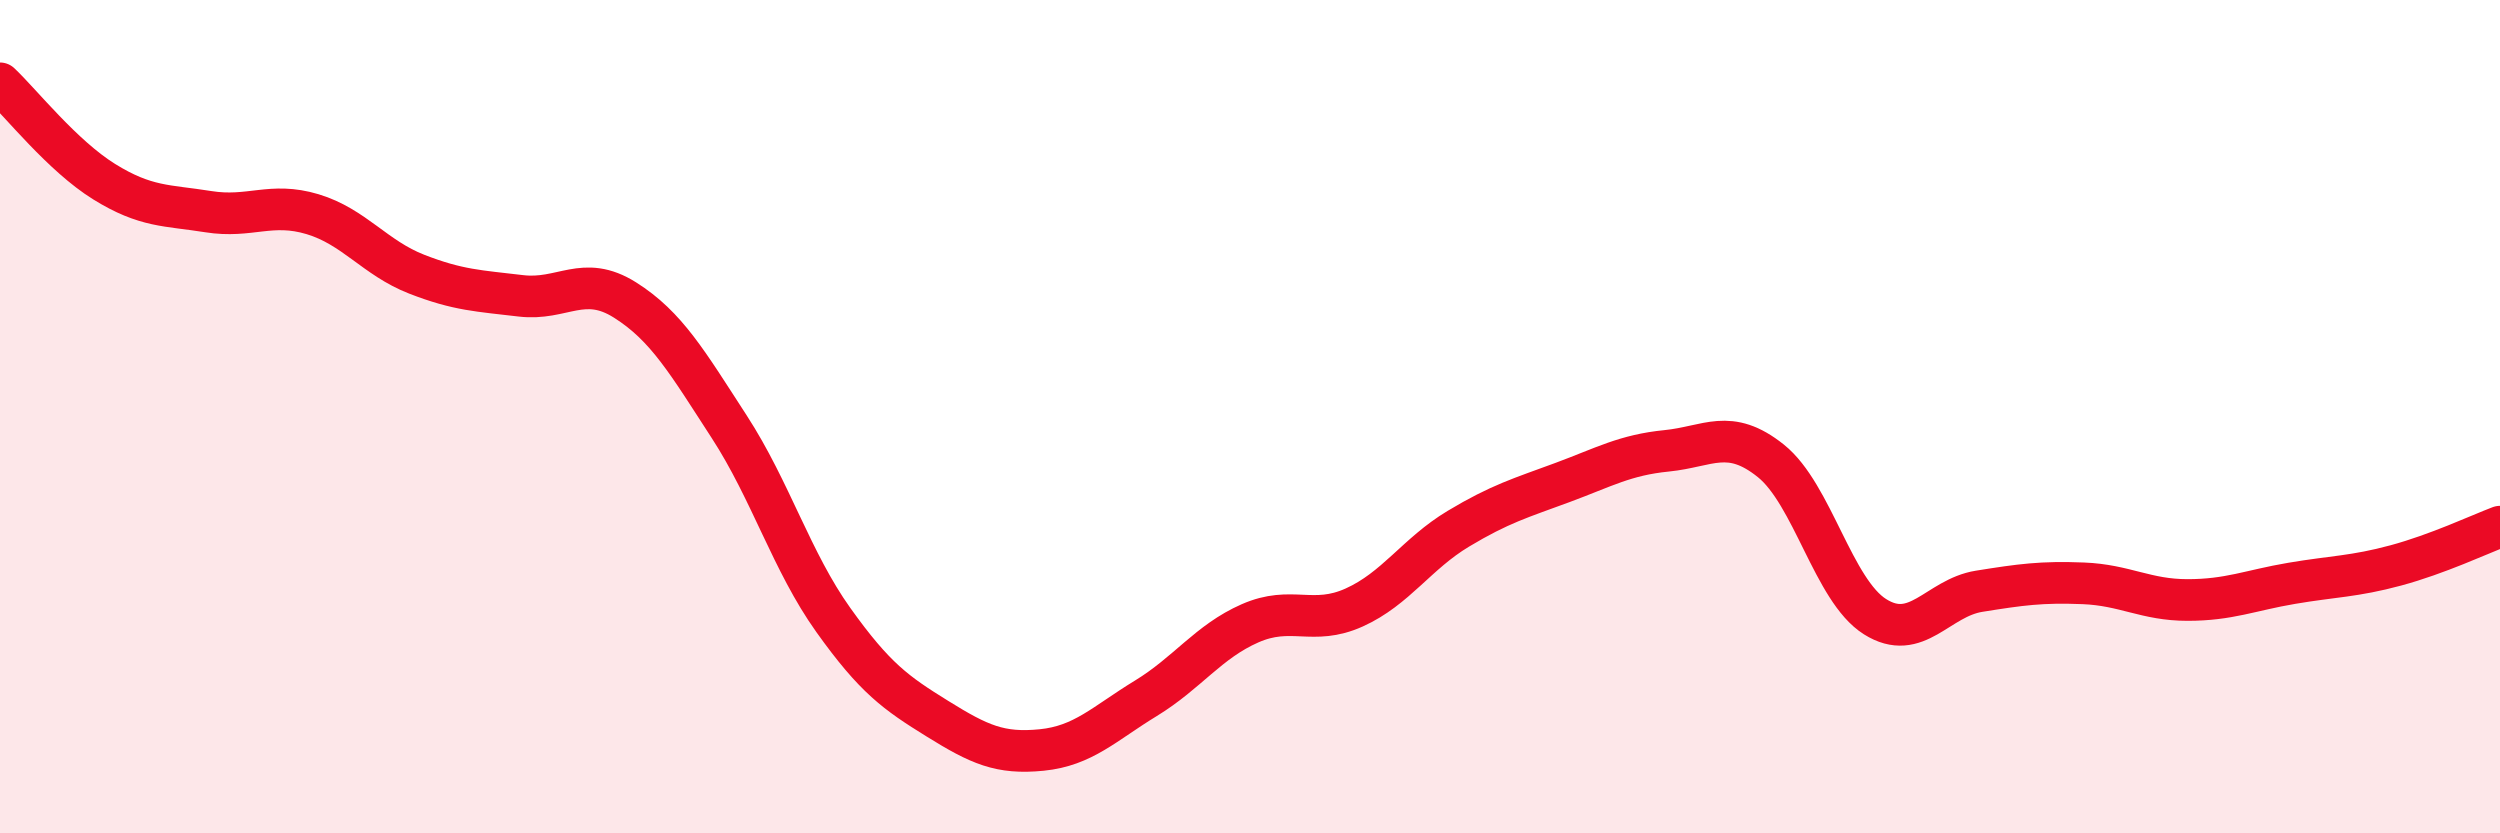 
    <svg width="60" height="20" viewBox="0 0 60 20" xmlns="http://www.w3.org/2000/svg">
      <path
        d="M 0,2 C 0.5,2.47 1.5,3.74 2.5,4.36 C 3.5,4.98 4,4.92 5,5.08 C 6,5.24 6.5,4.84 7.5,5.14 C 8.5,5.44 9,6.19 10,6.58 C 11,6.97 11.5,6.98 12.5,7.1 C 13.5,7.22 14,6.57 15,7.2 C 16,7.83 16.5,8.7 17.5,10.24 C 18.5,11.78 19,13.48 20,14.88 C 21,16.28 21.5,16.63 22.5,17.25 C 23.5,17.87 24,18.1 25,18 C 26,17.9 26.5,17.37 27.5,16.76 C 28.5,16.15 29,15.4 30,14.96 C 31,14.52 31.5,15.03 32.5,14.58 C 33.5,14.13 34,13.29 35,12.69 C 36,12.09 36.5,11.95 37.5,11.58 C 38.5,11.21 39,10.92 40,10.82 C 41,10.72 41.5,10.26 42.5,11.06 C 43.5,11.86 44,14.17 45,14.8 C 46,15.43 46.5,14.35 47.5,14.19 C 48.5,14.03 49,13.96 50,14 C 51,14.04 51.5,14.4 52.5,14.4 C 53.5,14.4 54,14.17 55,14 C 56,13.83 56.5,13.84 57.5,13.57 C 58.5,13.3 59.5,12.83 60,12.64L60 20L0 20Z"
        fill="#EB0A25"
        opacity="0.1"
        stroke-linecap="round"
        stroke-linejoin="round"
      />
      <path
        d="M 0,2 C 0.5,2.47 1.5,3.74 2.5,4.36 C 3.5,4.98 4,4.92 5,5.08 C 6,5.24 6.5,4.84 7.5,5.14 C 8.5,5.44 9,6.19 10,6.58 C 11,6.97 11.5,6.98 12.5,7.1 C 13.5,7.22 14,6.57 15,7.2 C 16,7.83 16.5,8.7 17.5,10.24 C 18.5,11.78 19,13.48 20,14.88 C 21,16.28 21.5,16.63 22.5,17.25 C 23.5,17.87 24,18.1 25,18 C 26,17.9 26.5,17.37 27.5,16.76 C 28.5,16.15 29,15.4 30,14.96 C 31,14.52 31.5,15.03 32.5,14.58 C 33.5,14.13 34,13.29 35,12.69 C 36,12.09 36.5,11.95 37.5,11.58 C 38.5,11.21 39,10.92 40,10.82 C 41,10.72 41.5,10.26 42.5,11.06 C 43.5,11.86 44,14.17 45,14.8 C 46,15.43 46.5,14.35 47.5,14.19 C 48.5,14.03 49,13.96 50,14 C 51,14.04 51.5,14.4 52.5,14.4 C 53.5,14.4 54,14.17 55,14 C 56,13.83 56.5,13.84 57.5,13.57 C 58.5,13.3 59.5,12.83 60,12.64"
        stroke="#EB0A25"
        stroke-width="1"
        fill="none"
        stroke-linecap="round"
        stroke-linejoin="round"
      />
    </svg>
  